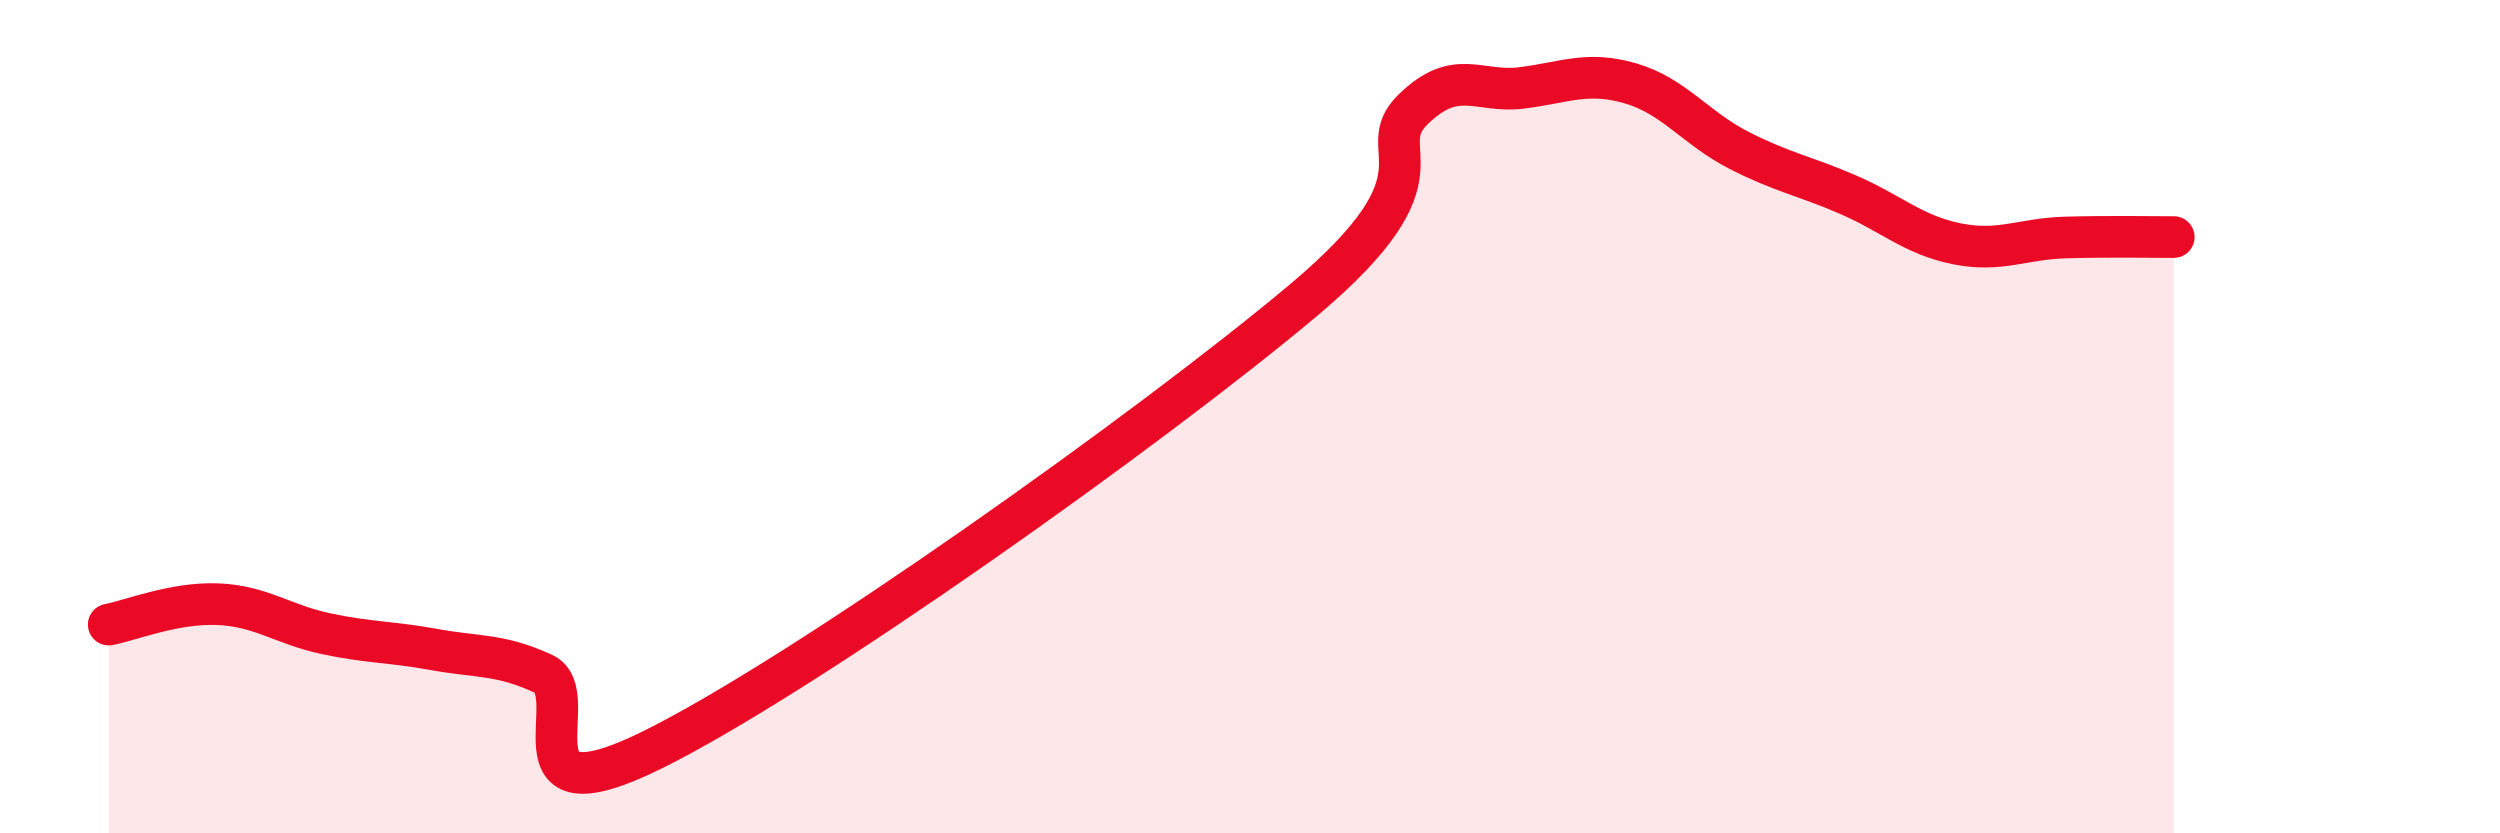 
    <svg width="60" height="20" viewBox="0 0 60 20" xmlns="http://www.w3.org/2000/svg">
      <path
        d="M 2.61,14.99 C 3.13,14.89 4.18,14.46 5.22,14.5 C 6.26,14.54 6.79,14.99 7.83,15.21 C 8.87,15.43 9.39,15.4 10.43,15.59 C 11.47,15.78 12,15.69 13.04,16.17 C 14.08,16.65 12,19.8 15.65,18 C 19.3,16.2 27.65,10.26 31.3,7.19 C 34.95,4.12 32.87,3.65 33.91,2.63 C 34.95,1.61 35.48,2.24 36.52,2.11 C 37.56,1.98 38.09,1.7 39.13,2 C 40.17,2.3 40.7,3.08 41.74,3.61 C 42.78,4.14 43.31,4.22 44.35,4.67 C 45.39,5.12 45.92,5.64 46.96,5.85 C 48,6.06 48.53,5.73 49.57,5.7 C 50.61,5.67 51.65,5.69 52.17,5.69L52.17 20L2.61 20Z"
        fill="#EB0A25"
        opacity="0.1"
        stroke-linecap="round"
        stroke-linejoin="round"
      />
      <path
        d="M 2.61,14.99 C 3.13,14.89 4.18,14.46 5.22,14.5 C 6.26,14.54 6.79,14.99 7.83,15.21 C 8.87,15.43 9.39,15.4 10.43,15.59 C 11.47,15.78 12,15.69 13.04,16.17 C 14.08,16.65 12,19.8 15.65,18 C 19.3,16.2 27.65,10.26 31.3,7.19 C 34.95,4.12 32.87,3.65 33.91,2.63 C 34.95,1.61 35.48,2.24 36.52,2.11 C 37.56,1.98 38.09,1.7 39.13,2 C 40.17,2.3 40.7,3.08 41.74,3.61 C 42.78,4.14 43.31,4.22 44.35,4.67 C 45.39,5.12 45.92,5.64 46.96,5.85 C 48,6.06 48.53,5.73 49.57,5.7 C 50.61,5.67 51.65,5.69 52.17,5.69"
        stroke="#EB0A25"
        stroke-width="1"
        fill="none"
        stroke-linecap="round"
        stroke-linejoin="round"
      />
    </svg>
  